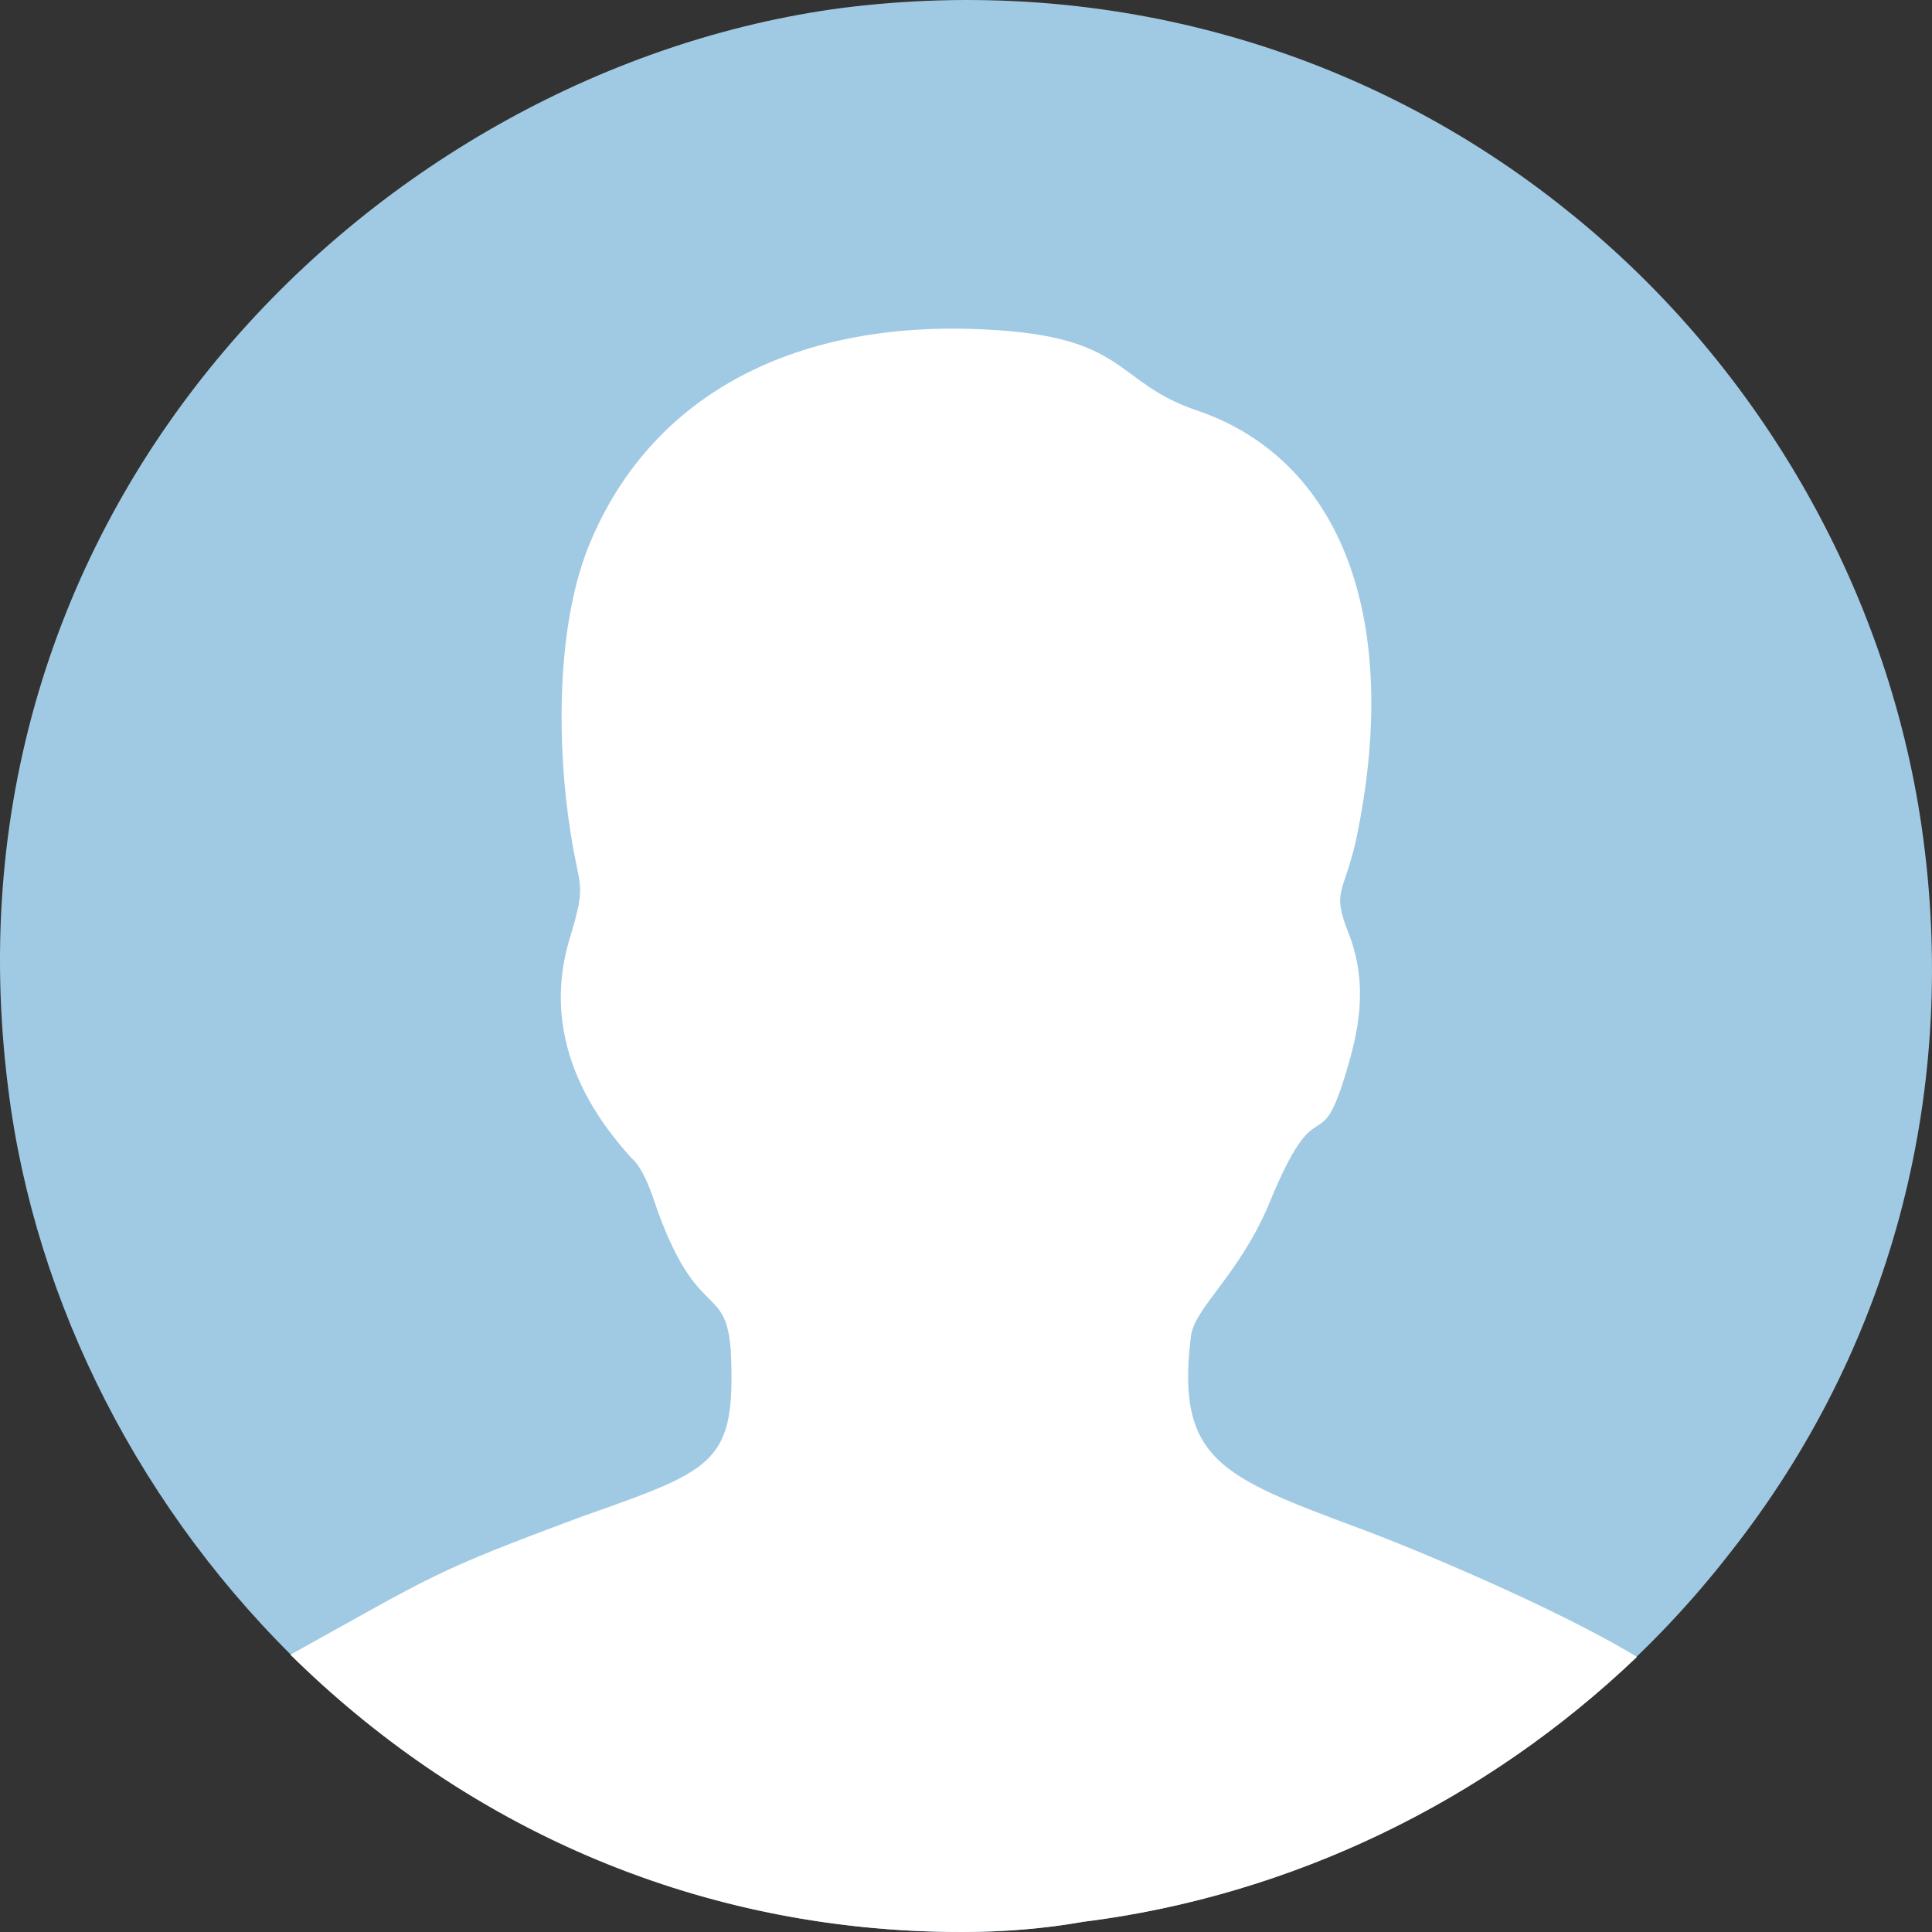 <?xml version="1.0" encoding="UTF-8"?> <svg xmlns="http://www.w3.org/2000/svg" width="40" height="40" viewBox="0 0 40 40" fill="none"><rect x="0" y="0" width="40" height="40" fill="#333333" stroke="none"/><g clip-path="url(#clip0_334_102)"><g clip-path="url(#clip1_334_102)"><path fill-rule="evenodd" clip-rule="evenodd" d="M19.916 40C8.99 40 1.276 31.378 0.174 22.568C-1.397 10.337 7.935 1.433 17.408 0.168C22.894 -0.535 28.287 0.988 32.508 4.409C36.494 7.619 39.166 12.352 39.823 17.389C40.526 22.732 39.12 27.957 35.837 32.127C32.554 36.368 27.677 39.133 22.425 39.789C21.628 39.93 20.784 40 19.916 40Z" fill="#A0CAE3"></path><path fill-rule="evenodd" clip-rule="evenodd" d="M19.916 40C14.266 40 9.482 37.68 6.012 34.259C9.013 32.596 8.943 32.549 12.108 31.377C14.828 30.417 15.227 30.276 15.133 28.003C15.039 26.551 14.453 27.394 13.609 25.051C13.515 24.77 13.328 24.184 13.07 23.973C12.507 23.341 11.1 21.677 11.804 19.404C12.155 18.233 11.991 18.444 11.804 17.178C11.546 15.538 11.499 13.101 12.155 11.391C13.375 8.275 16.329 6.611 20.409 6.822C23.363 6.963 23.058 7.9 24.746 8.486C27.771 9.493 29.037 12.82 28.076 17.389C27.818 18.537 27.56 18.42 27.935 19.358C28.334 20.412 28.123 21.372 27.865 22.216C27.302 24.09 27.302 22.404 26.27 24.934C25.637 26.434 24.7 27.09 24.653 27.699C24.348 30.229 25.309 30.581 28.123 31.635C29.154 32.01 32.249 33.299 33.891 34.306C30.749 37.305 26.716 39.25 22.425 39.789C21.628 39.93 20.784 40 19.916 40Z" fill="white"></path></g></g><defs><clipPath id="clip0_334_102"><rect width="40" height="40" fill="white"></rect></clipPath><clipPath id="clip1_334_102"><rect width="40" height="40" fill="white"></rect></clipPath></defs></svg> 